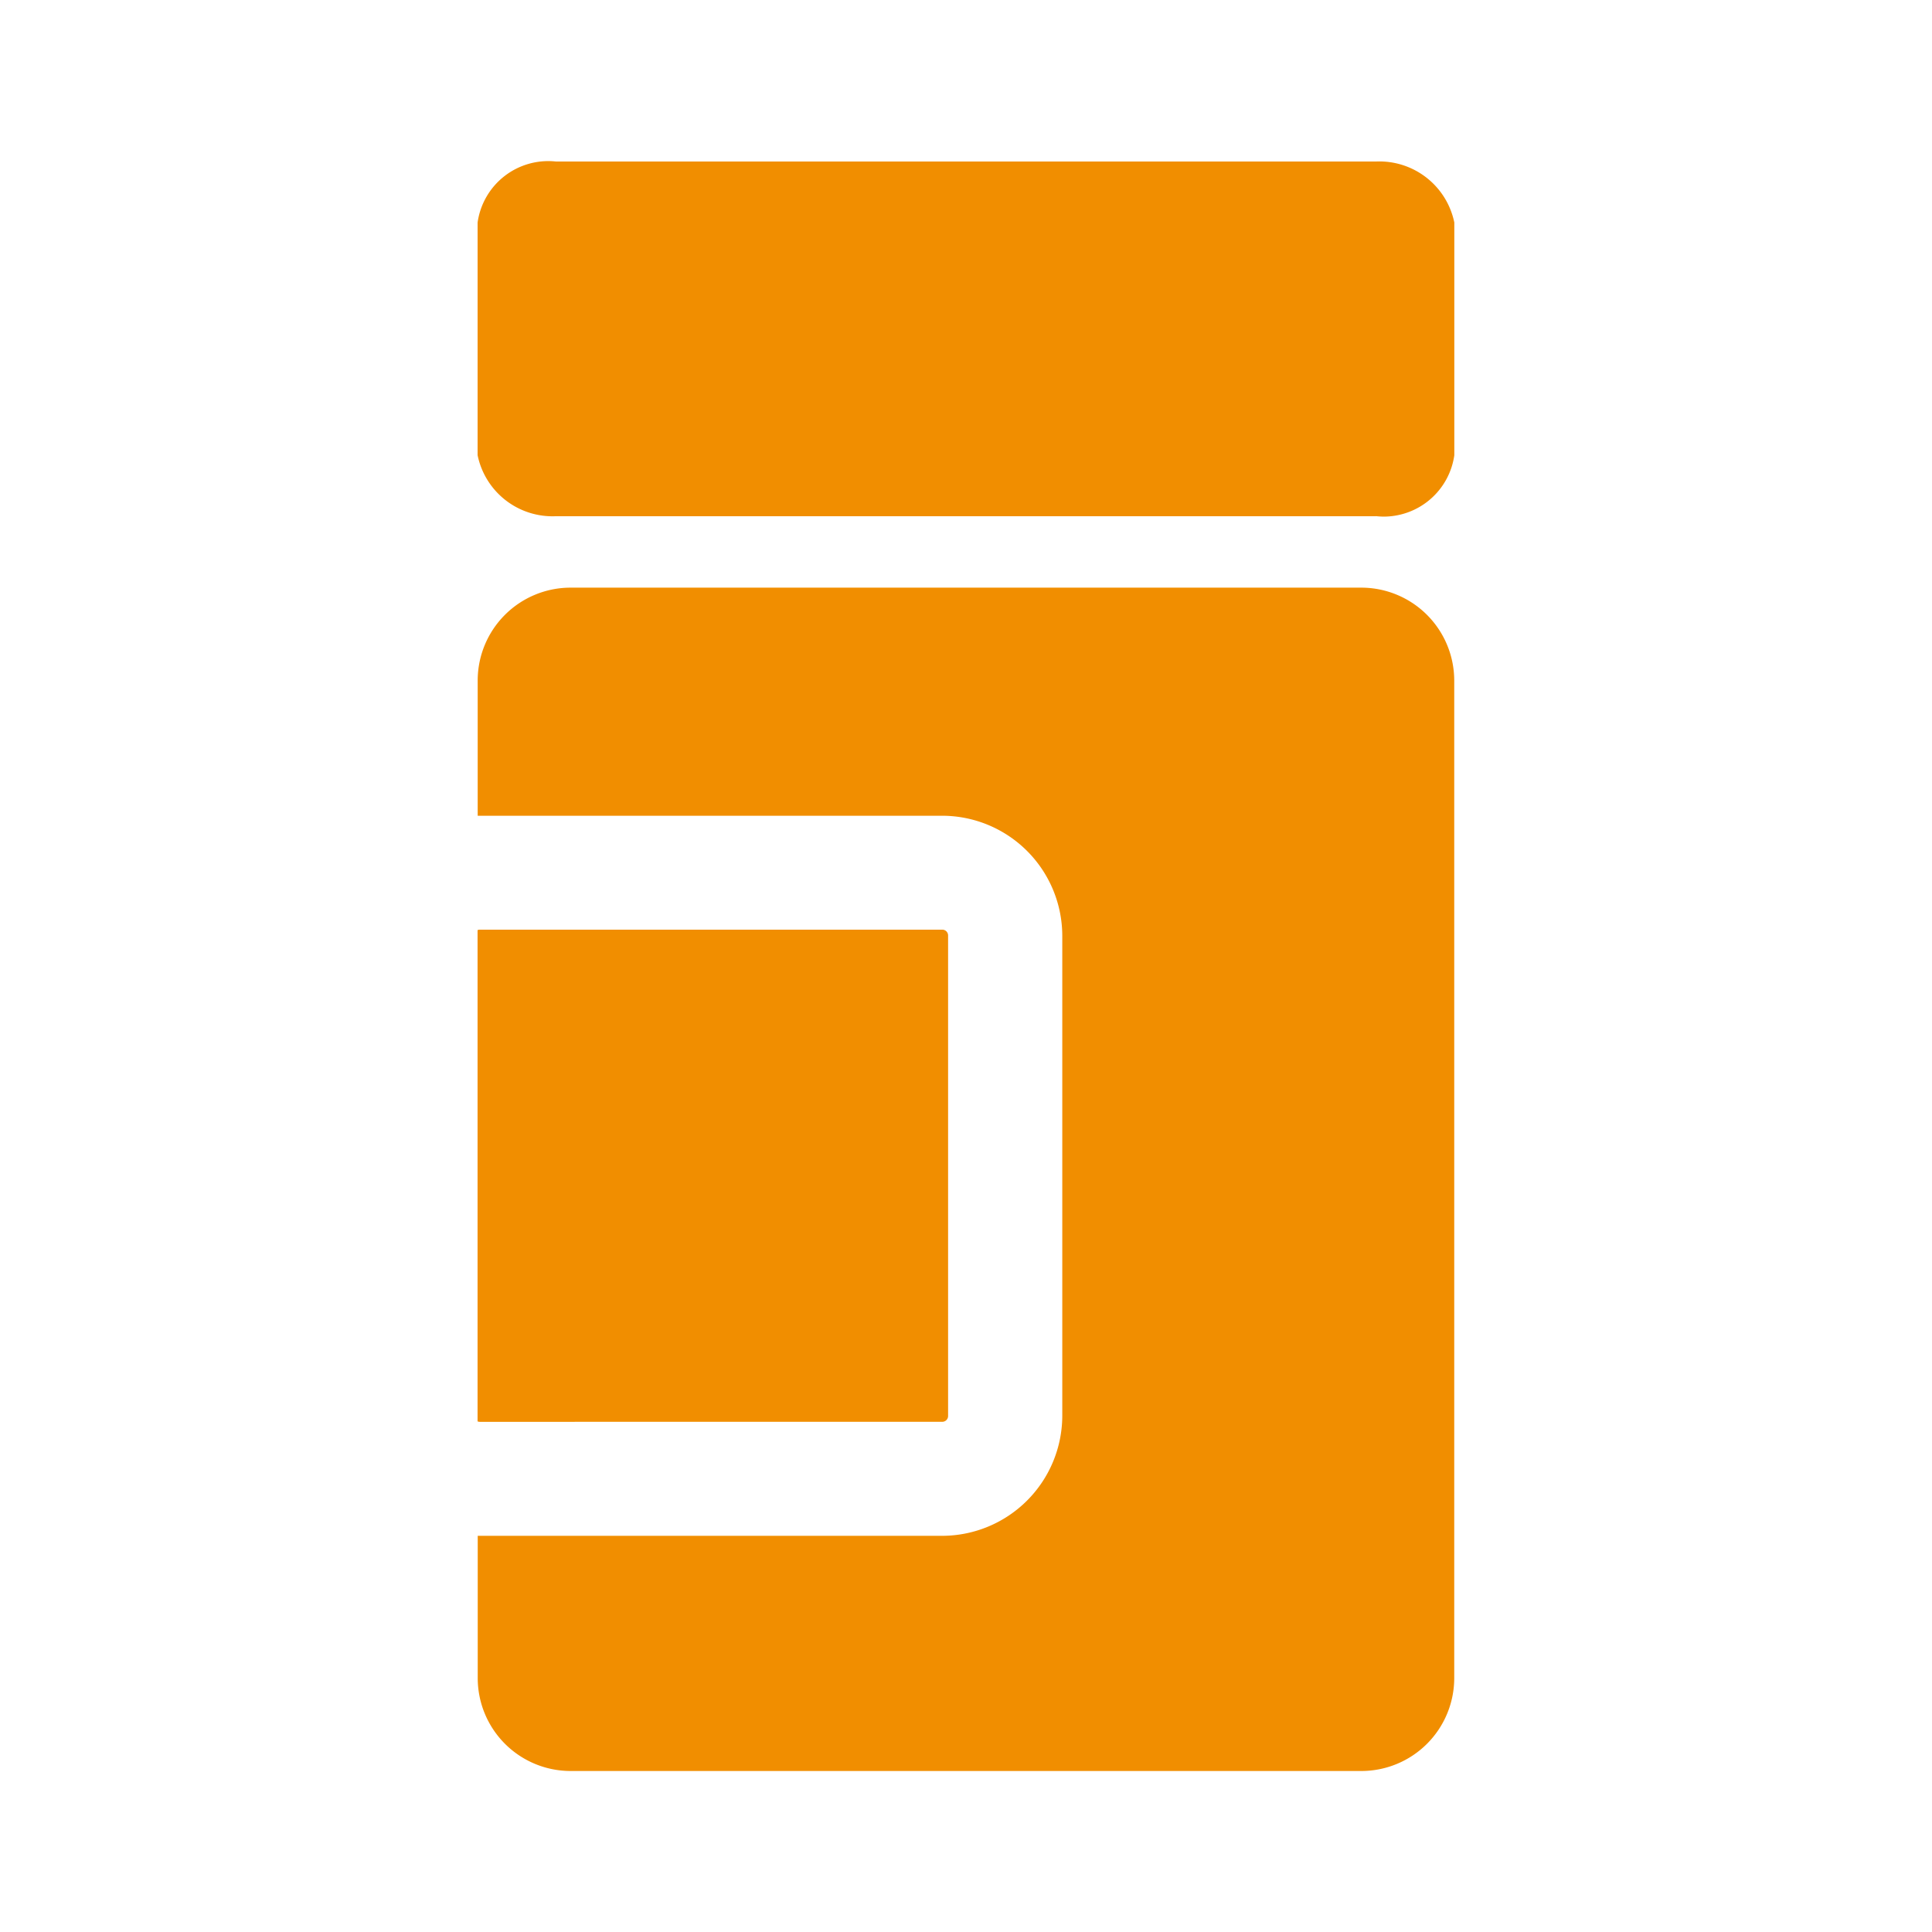 <svg id="icon-pharmacy" xmlns="http://www.w3.org/2000/svg" width="48" height="48" viewBox="0 0 48 48">
  <rect id="bg" width="48" height="48" fill="none"/>
  <path id="icon" d="M3016.439-583a2.309,2.309,0,0,1-2.3-2.3v-3.543h11.546a2.989,2.989,0,0,0,2.977-2.974v-11.937a2.987,2.987,0,0,0-2.979-2.979h-11.545V-610.1a2.309,2.309,0,0,1,2.3-2.3H3036.1a2.31,2.31,0,0,1,2.3,2.3v24.8a2.309,2.309,0,0,1-2.3,2.3Zm-2.248-8.675a.166.166,0,0,1-.056-.011v-12.206a.166.166,0,0,1,.056-.011h11.49a.144.144,0,0,1,.144.144v11.939a.144.144,0,0,1-.144.144Zm22.263-22.5h-20.37a1.9,1.9,0,0,1-1.948-1.515v-5.782a1.773,1.773,0,0,1,1.948-1.515h20.37a1.9,1.9,0,0,1,1.948,1.515v5.783a1.774,1.774,0,0,1-1.755,1.524A1.792,1.792,0,0,1,3036.454-614.177Z" transform="translate(-3002.27 627)" fill="#f18e00" stroke="rgba(0,0,0,0)" stroke-width="1"/>
</svg>
